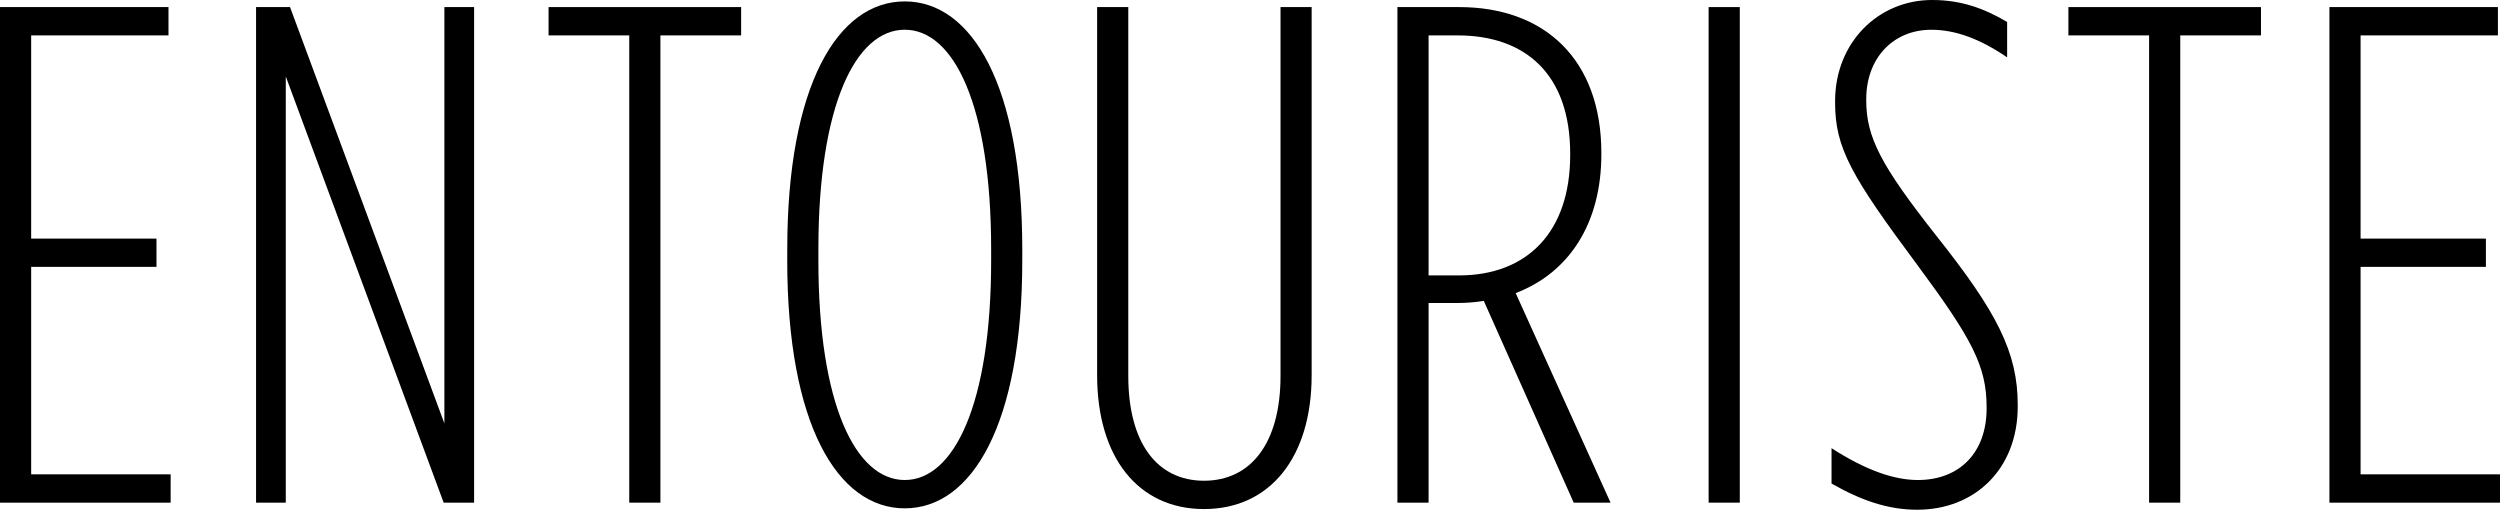 <?xml version="1.0" encoding="UTF-8"?>
<svg id="Layer_1" data-name="Layer 1" xmlns="http://www.w3.org/2000/svg" viewBox="0 0 766.23 156.23">
  <defs>
    <style>
      .cls-1 {
        fill: #000000;
        stroke-width: 0px;
      }
    </style>
  </defs>
  <path class="cls-1" d="m0,2.17h51.64v8.68H9.55v62.27h38.41v8.68H9.55v63.58h42.75v8.68H0V2.17Z"/>
  <path class="cls-1" d="m78.47,2.17h10.42l47.31,127.59V2.17h9.11v151.89h-9.33L87.59,23.43v130.63h-9.11V2.17Z"/>
  <path class="cls-1" d="m192.86,10.85h-24.73V2.17h59.02v8.68h-24.74v143.21h-9.55V10.85Z"/>
  <path class="cls-1" d="m241.29,79.85v-3.47C241.29,26.26,256.69.43,277.3.43s36.02,25.82,36.02,75.95v3.47c0,50.13-15.4,75.95-36.02,75.95s-36.02-25.82-36.02-75.95Zm62.49,0v-3.47c0-44.27-11.5-67.27-26.48-67.27s-26.47,23-26.47,67.27v3.47c0,44.27,11.5,67.27,26.47,67.27s26.48-23,26.48-67.27Z"/>
  <path class="cls-1" d="m336.26,115.01V2.17h9.55v113.05c0,20.62,8.89,32.12,23.22,32.12s23.44-11.5,23.44-32.12V2.17h9.54v112.84c0,25.17-12.8,41.01-32.98,41.01s-32.77-15.84-32.77-41.01Z"/>
  <path class="cls-1" d="m428.3,2.17h18.88c26.47,0,43.62,16.27,43.62,44.7v.43c0,21.05-9.77,36.24-26.26,42.53l29.08,64.23h-11.29l-27.56-61.84c-2.6.43-5.42.65-8.46.65h-8.46v61.19h-9.55V2.17Zm18.88,82.24c20.83,0,34.07-13.24,34.07-36.89v-.43c0-24.52-13.89-36.24-34.5-36.24h-8.9v73.56h9.33Z"/>
  <path class="cls-1" d="m523.68,2.17h9.55v151.89h-9.55V2.17Z"/>
  <path class="cls-1" d="m561.35,148.21v-10.85c10.42,6.72,19.1,9.76,26.48,9.76,12.8,0,21.05-8.46,21.05-21.92v-.43c0-12.59-4.56-21.05-21.27-43.61-20.18-27.13-25.17-35.81-25.17-49.69v-.44c0-18.01,13.24-31.03,29.73-31.03,8.68,0,15.62,2.39,23,6.73v10.85c-8.25-5.64-15.84-8.46-23.22-8.46-11.71,0-19.96,8.68-19.96,21.26v.44c0,11.28,4.56,19.96,21.48,41.44,18.44,23.22,24.95,35.59,24.95,51.86v.43c0,19.31-13.23,31.68-30.81,31.68-8.9,0-17.14-2.82-26.26-8.03Z"/>
  <path class="cls-1" d="m658.69,10.85h-24.74V2.17h59.02v8.68h-24.74v143.21h-9.55V10.85Z"/>
  <path class="cls-1" d="m713.94,2.17h51.65v8.68h-42.09v62.27h38.41v8.68h-38.41v63.58h42.74v8.68h-52.29V2.17Z"/>
</svg>